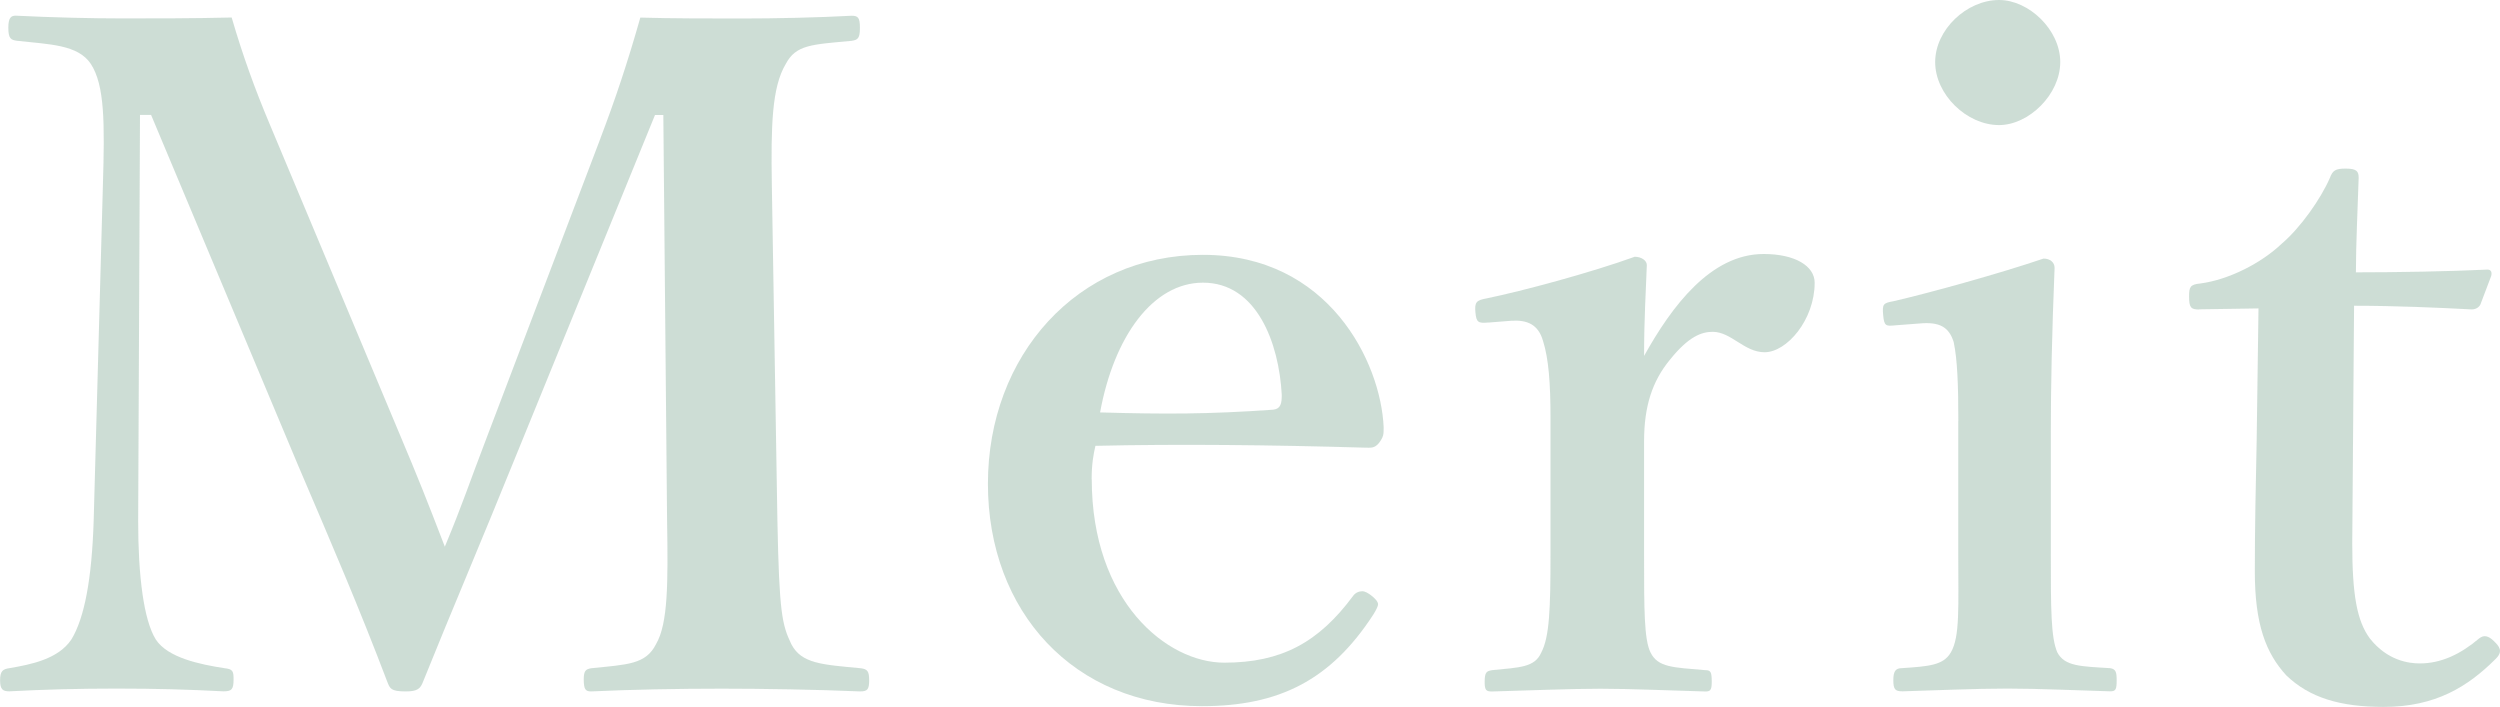 <?xml version="1.0" encoding="UTF-8"?>
<svg id="_レイヤー_1" data-name="レイヤー 1" xmlns="http://www.w3.org/2000/svg" width="300" height="84.85" viewBox="0 0 300 84.85">
  <defs>
    <style>
      .cls-1 {
        opacity: .5;
      }

      .cls-2 {
        fill: #9cbbac;
        stroke-width: 0px;
      }
    </style>
  </defs>
  <g class="cls-1">
    <path class="cls-2" d="M72.06,16.57c1.78-4.67,3.23-9.01,4.78-14.46,3.78.11,8.23.11,12.12.11,4.12,0,9.12-.11,13.23-.33.78,0,1,.22,1,1.45s-.22,1.45-1,1.56c-4.78.45-6.67.45-7.9,2.78-1.67,2.78-1.78,7.45-1.67,14.46l.67,40.37c.22,11.12.56,12.46,1.67,14.79,1.22,2.34,3.67,2.45,8.34,2.89.78.11,1,.33,1,1.45s-.22,1.33-1.11,1.33c-5.12-.22-11.68-.33-16.57-.33-5.34,0-10.9.11-15.68.33-.67,0-.89-.22-.89-1.45,0-1,.22-1.22.89-1.33,4.34-.45,6.56-.45,7.78-2.89,1.45-2.45,1.45-7.34,1.33-14.79l-.45-48.71h-1l-16.24,39.81c-5,12.34-8.12,19.57-11.57,28.14-.33.89-.67,1.22-2.11,1.22-1.78,0-1.89-.33-2.23-1.22-3.34-8.79-6.45-16.01-10.68-25.91L18.13,13.79h-1.33l-.22,48.71c0,6.67.67,11.9,2.11,14.23,1.45,2.22,5.34,3,8.23,3.45,1,.11,1.11.33,1.11,1.33,0,1.22-.22,1.45-1.22,1.45-4.23-.22-8.12-.33-12.79-.33s-8.67.11-12.9.33c-.78,0-1.11-.22-1.11-1.33s.33-1.33,1.11-1.45c2.67-.45,5.89-1.11,7.45-3.45,1.56-2.56,2.45-7.23,2.67-14.23l1.11-40.37c.22-7.34.22-11.9-1.45-14.46-1.56-2.34-5-2.34-8.9-2.78-.67-.11-1-.22-1-1.56,0-1.22.33-1.45.89-1.45,4.45.22,9.12.33,12.79.33,4,0,8.56,0,13.12-.11,1.33,4.56,2.78,8.56,4.56,12.79l15.57,37.14c2.34,5.56,3.22,7.78,5.45,13.57,2.22-5.34,2.78-7.23,5.12-13.34l13.57-35.7Z"/>
    <path class="cls-2" d="M131.01,57.5c0,14.68,9.01,22.02,15.9,22.02s11.34-2.45,15.46-8.01c.33-.45.78-.56,1.11-.56s.67.22,1,.45c.45.33.89.78.89,1.11,0,.22-.22.67-.56,1.22-5.12,7.9-11.34,11.01-20.57,11.01-15.35,0-25.69-11.34-25.69-26.69s10.68-27.47,25.8-27.47,21.35,12.9,21.69,20.69c0,.89,0,1.11-.56,1.89-.56.67-1,.56-1.67.56-11.23-.33-22.47-.45-32.36-.22-.22,1-.45,2.11-.45,4ZM152.81,49.16c.89-.11,1-.78,1-1.78-.33-6.23-3-13.46-9.45-13.46-6.01,0-10.68,6.45-12.35,15.57,7.78.22,13.01.22,20.8-.33Z"/>
    <path class="cls-2" d="M178.61,38.7c-1.22.11-1.45,0-1.56-1.22-.11-1.22.11-1.45,1.33-1.67,4.34-.89,12.57-3.11,17.79-5,.78,0,1.45.44,1.45,1-.11,3.11-.33,6.45-.33,10.9,3.34-6,8.01-12.23,14.35-12.23,3.78,0,6.12,1.45,6.12,3.45,0,4.45-3.34,8.34-6.01,8.34-2.45,0-4-2.45-6.23-2.45-1.33,0-2.89.56-5.12,3.34-2.11,2.56-3.11,5.56-3.11,9.79v13.57c0,6.67,0,10.23.78,11.79.89,1.78,2.67,1.78,6.56,2.11.67,0,.78.22.78,1.45,0,1-.22,1.11-.78,1.11-4.23-.11-8.9-.33-12.57-.33s-8.9.22-13.01.33c-.67,0-.89-.11-.89-1.11,0-1.22.22-1.33.89-1.45,3.34-.33,5.12-.33,5.9-2.11,1-1.89,1.11-5.34,1.11-11.79v-16.46c0-4-.22-7.01-.89-9.12-.56-2-1.89-2.56-3.78-2.45l-2.78.22Z"/>
    <path class="cls-2" d="M235,50.49c0-4.23-.11-7.34-.56-9.45-.56-1.78-1.67-2.45-4.12-2.22l-2.89.22c-1.11.11-1.33.11-1.45-1.22s0-1.45,1.22-1.67c4.34-1,12.79-3.34,18.02-5.12.78,0,1.33.44,1.33,1.11-.33,8.12-.45,14.35-.45,19.68v14.57c0,6.67,0,10.12.78,11.9.89,1.67,2.78,1.67,6.34,1.89.67.11.78.45.78,1.45,0,1.11-.11,1.33-.78,1.33-4-.11-8.56-.33-12.34-.33s-8.79.22-12.57.33c-.89,0-1.11-.22-1.11-1.33,0-1,.22-1.45,1-1.45,3.23-.22,5-.33,5.9-1.89,1.11-1.89.89-5.45.89-11.9v-15.9ZM247.23,7.45c0,3.89-3.78,7.56-7.34,7.56-3.89,0-7.67-3.67-7.67-7.56s3.78-7.45,7.67-7.45c3.56,0,7.34,3.56,7.34,7.45Z"/>
    <path class="cls-2" d="M263.91,37.14c-1,0-1.22-.22-1.22-1.56,0-1.11.11-1.45,1.33-1.56,3.45-.45,7.34-2.45,9.79-4.78,2.22-1.89,4.67-5.34,5.78-7.9.33-.89.67-1.11,1.89-1.11,1.33,0,1.56.33,1.56,1.11-.11,3.67-.33,7.9-.33,11.34,5,0,11.12-.11,15.79-.33.44,0,.56.33.44.78l-1.22,3.22c-.11.45-.56.78-1.11.78-4.12-.22-9.34-.44-14.12-.44l-.22,28.47c0,6.23.56,9.34,2.11,11.45,2.11,2.67,4.67,3,6,3,2.56,0,4.89-1.11,7.12-3,.56-.45,1.11-.33,1.78.33s1.11,1.22.22,2.11c-3.34,3.34-7.23,5.78-13.46,5.78-5.23,0-8.9-1.11-11.68-3.78-2.45-2.67-3.78-6.12-3.78-12.46,0-5.34.11-10.34.22-15.68l.22-15.9-7.12.11Z"/>
  </g>
</svg>